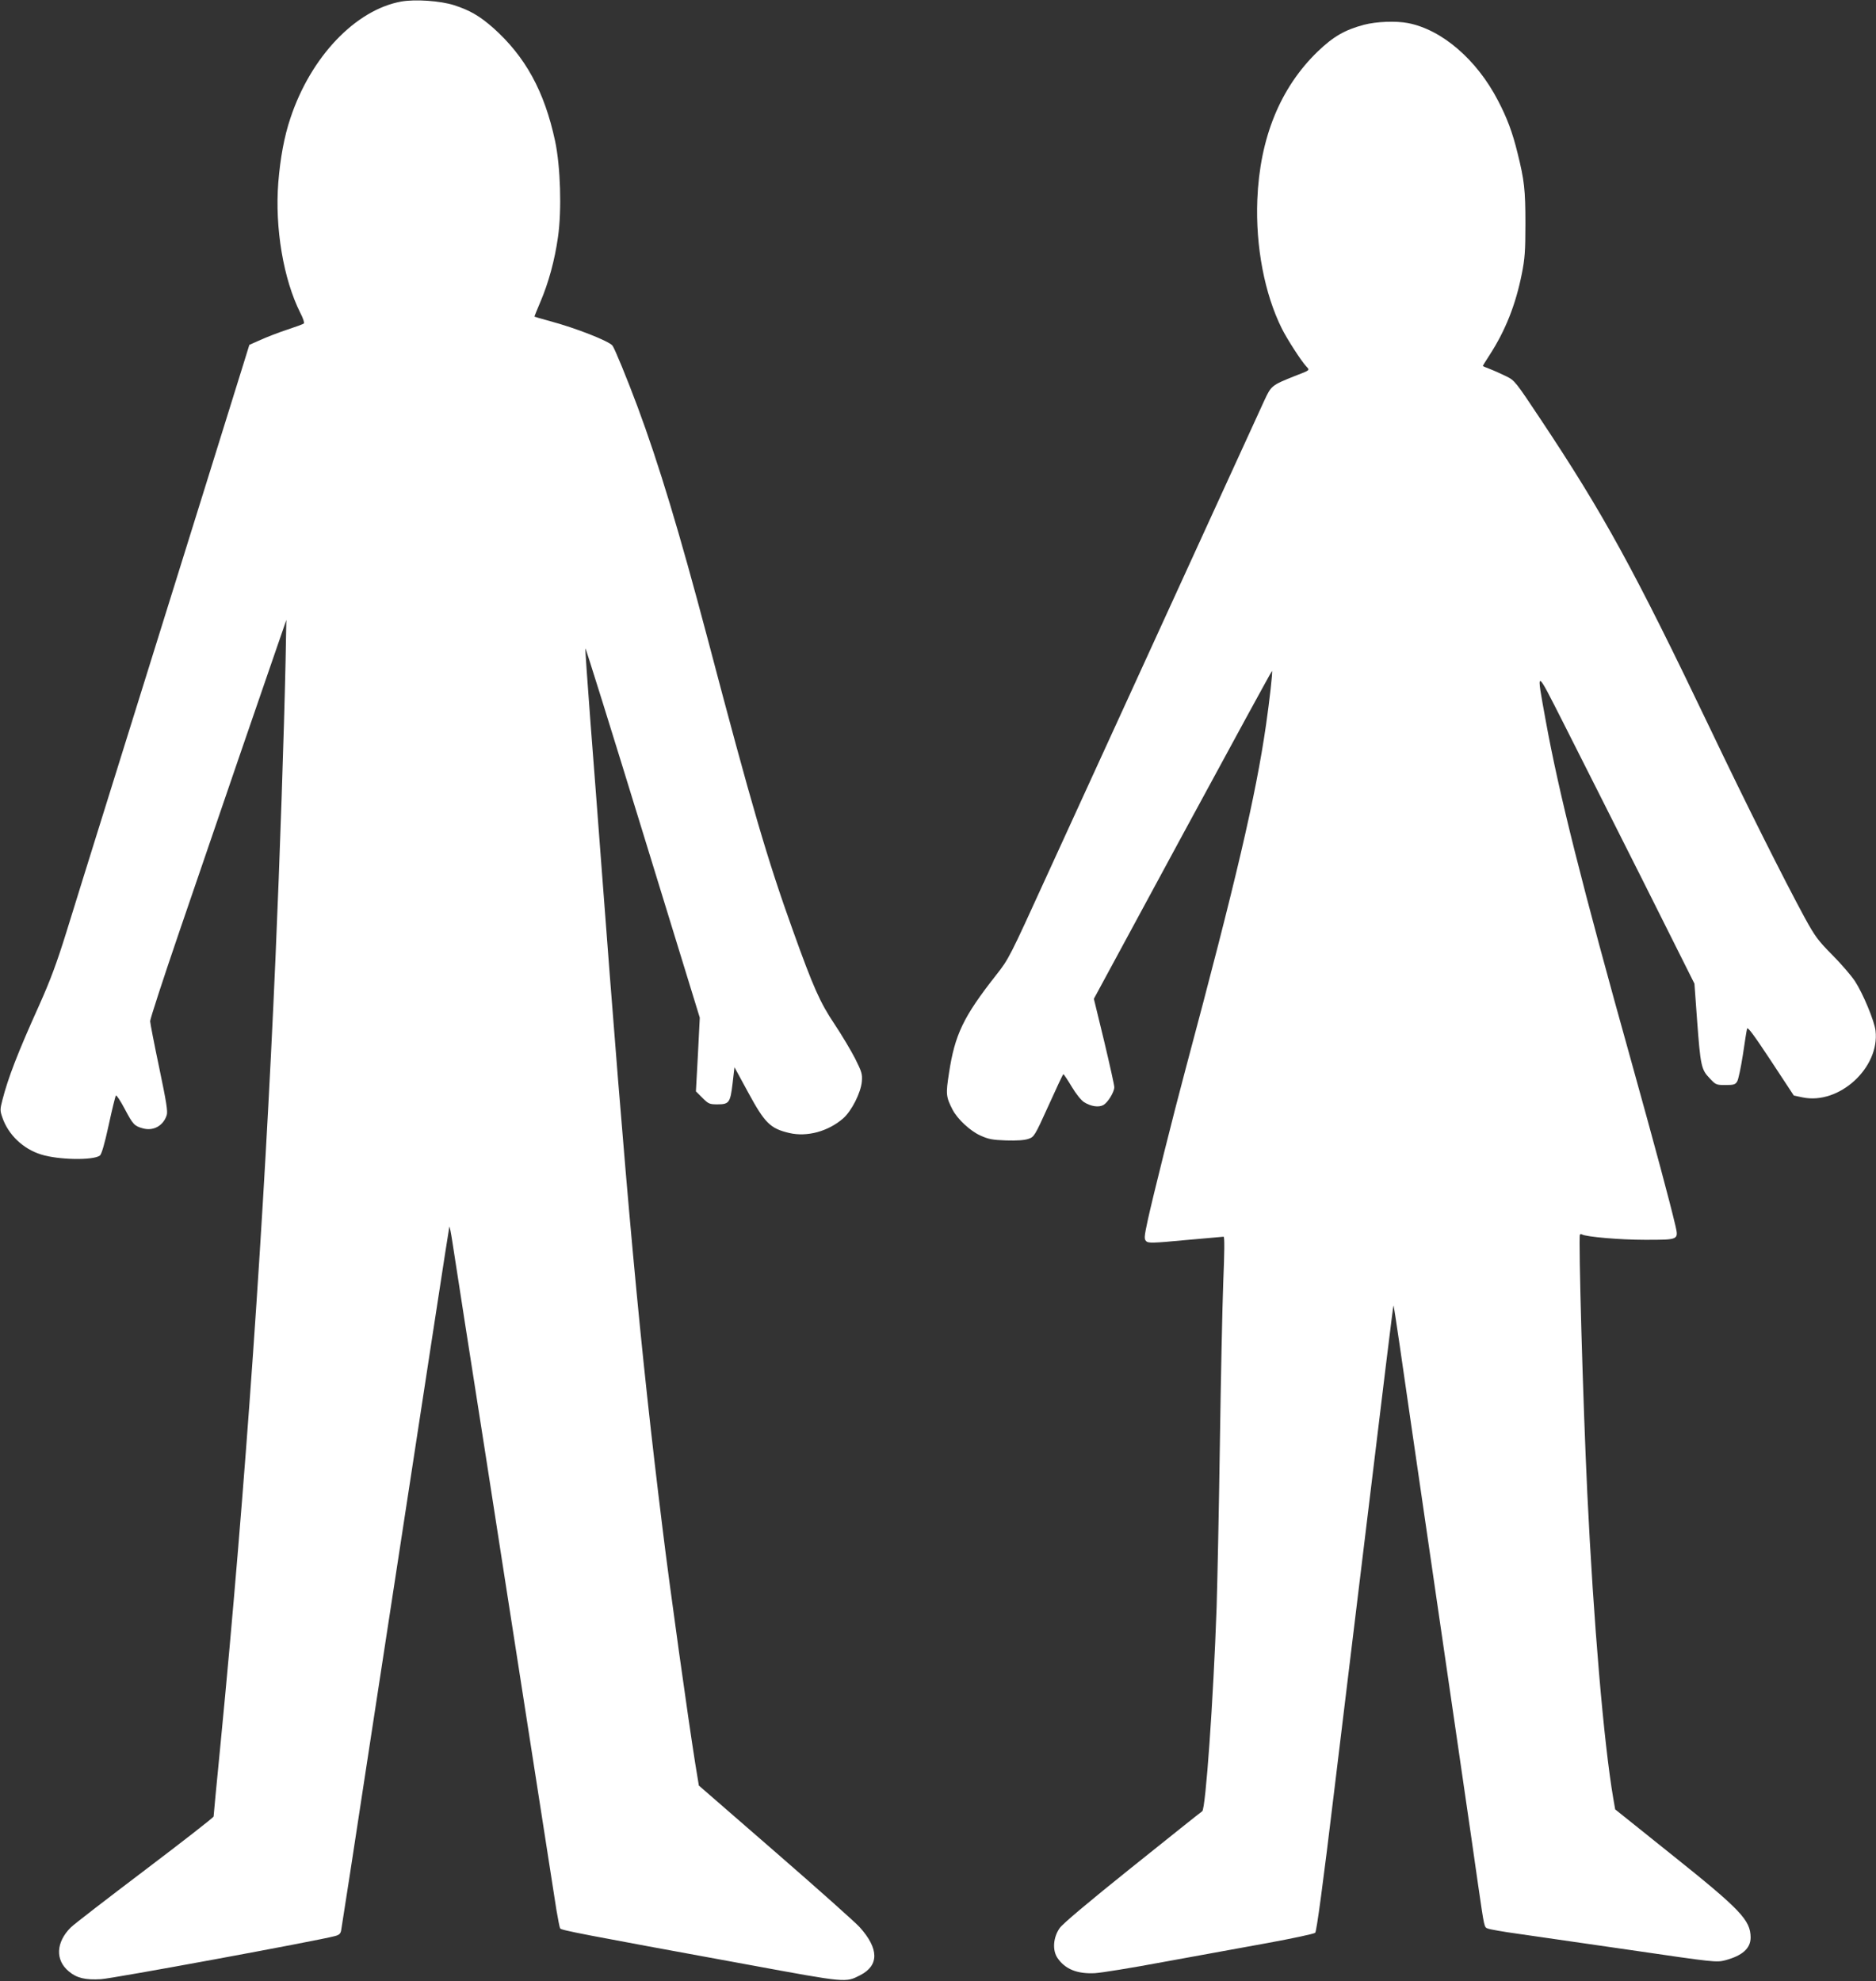 <?xml version="1.0" standalone="no"?>
<!DOCTYPE svg PUBLIC "-//W3C//DTD SVG 20010904//EN"
 "http://www.w3.org/TR/2001/REC-SVG-20010904/DTD/svg10.dtd">
<svg version="1.0" xmlns="http://www.w3.org/2000/svg"
 width="1212pt" height="1280pt" viewBox="0 0 1212 1280"
 preserveAspectRatio="xMidYMid meet">
<rect x="0" y="0" width="1212" height="1280" fill="#333333" stroke="none"/>
<g transform="translate(0,1280) scale(0.1,-0.1)"
fill="#ffffff" stroke="none">
<path d="M2592 12790 c-296 -54 -585 -358 -716 -754 -40 -119 -65 -256 -78
-415 -23 -293 33 -625 142 -842 18 -34 28 -65 23 -69 -4 -4 -53 -22 -108 -40
-55 -18 -132 -48 -172 -66 l-72 -32 -40 -129 c-22 -70 -128 -411 -236 -758
-307 -985 -419 -1343 -630 -2020 -108 -346 -233 -747 -277 -890 -62 -199 -103
-309 -175 -470 -139 -308 -201 -469 -238 -614 -15 -58 -15 -67 0 -110 38 -112
134 -204 251 -240 111 -35 335 -39 379 -7 11 8 30 72 57 196 22 102 43 188 47
192 4 4 29 -34 56 -85 54 -102 63 -112 118 -127 67 -19 132 16 154 85 8 24 -2
85 -48 305 -32 151 -58 287 -59 302 0 15 85 276 189 580 392 1146 456 1332
572 1668 l119 345 -5 -265 c-10 -466 -37 -1274 -65 -1915 -73 -1687 -196
-3445 -355 -5080 -25 -253 -45 -465 -45 -471 0 -6 -199 -161 -442 -345 -243
-184 -460 -351 -481 -372 -96 -96 -101 -211 -12 -284 51 -43 107 -56 207 -50
70 3 1398 248 1510 278 28 7 38 15 42 37 3 15 87 556 185 1202 387 2525 511
3335 514 3344 2 5 11 -40 20 -100 9 -60 46 -298 82 -529 86 -547 194 -1240
255 -1635 75 -480 304 -1952 335 -2151 10 -58 20 -111 24 -118 8 -12 126 -35
1224 -236 630 -116 619 -115 715 -66 122 63 121 171 -4 310 -26 29 -270 247
-543 484 l-496 431 -23 140 c-48 303 -164 1131 -211 1516 -146 1181 -233 2129
-401 4360 -17 223 -46 611 -66 864 -19 252 -34 462 -32 467 2 4 169 -531 371
-1189 l368 -1197 -12 -238 -13 -238 42 -42 c39 -39 46 -42 97 -42 76 0 83 11
98 136 l12 104 88 -162 c108 -199 143 -234 266 -263 115 -27 251 10 348 94 55
48 115 167 121 239 4 48 -1 63 -43 147 -26 51 -86 152 -134 224 -93 139 -136
235 -269 606 -163 453 -264 797 -552 1890 -180 680 -314 1124 -451 1492 -67
180 -148 377 -162 395 -22 29 -238 114 -403 158 -54 15 -100 28 -101 29 -1 1
16 44 38 95 53 124 93 270 114 420 25 174 16 457 -19 621 -69 321 -192 545
-401 731 -88 77 -149 112 -250 145 -90 29 -252 40 -343 24z"/>
<path d="M8812 12640 c-123 -33 -197 -75 -299 -173 -242 -234 -374 -558 -390
-957 -12 -303 47 -610 159 -834 34 -68 125 -209 157 -243 24 -26 28 -23 -73
-62 -150 -60 -153 -62 -198 -159 -22 -48 -158 -346 -303 -662 -145 -316 -399
-872 -565 -1235 -166 -363 -410 -896 -542 -1184 -235 -515 -240 -526 -322
-630 -213 -271 -267 -385 -305 -634 -21 -136 -20 -153 24 -238 32 -60 112
-135 178 -165 53 -24 78 -29 167 -32 70 -2 118 1 144 10 37 13 40 16 130 215
50 111 93 203 96 203 3 0 27 -36 54 -81 28 -47 61 -88 80 -100 45 -28 95 -35
125 -18 28 16 69 82 70 114 1 11 -29 144 -65 296 l-67 276 574 1061 c316 583
575 1059 577 1057 5 -4 -16 -191 -39 -350 -67 -462 -192 -997 -519 -2220 -79
-295 -213 -832 -245 -979 -23 -107 -24 -121 -10 -135 13 -13 41 -13 252 7 131
12 243 22 248 22 7 0 6 -99 -2 -292 -6 -161 -16 -635 -22 -1053 -6 -418 -16
-890 -21 -1050 -21 -599 -71 -1304 -93 -1317 -7 -4 -210 -166 -452 -360 -282
-226 -451 -368 -469 -395 -42 -60 -48 -143 -14 -193 49 -72 127 -104 242 -98
39 2 238 34 441 72 204 37 505 92 670 122 164 30 305 60 312 67 9 9 50 310
123 918 60 497 123 1017 140 1154 197 1626 240 1978 243 1981 1 2 19 -115 40
-259 21 -144 55 -383 77 -532 50 -340 239 -1638 330 -2265 38 -261 83 -569 99
-685 42 -288 39 -275 64 -285 12 -5 101 -21 197 -34 96 -14 423 -61 727 -105
539 -79 552 -80 608 -66 112 30 165 77 165 148 -1 112 -65 179 -509 534 l-366
293 -12 69 c-62 361 -128 1143 -168 1971 -28 584 -58 1654 -48 1673 2 4 8 5
13 2 26 -16 246 -35 407 -35 220 0 218 -1 197 92 -37 157 -127 493 -280 1043
-327 1170 -472 1748 -558 2220 -62 344 -69 345 119 -25 91 -179 317 -629 504
-1000 l338 -675 17 -235 c22 -296 27 -320 81 -376 40 -43 43 -44 103 -44 53 0
63 3 75 23 8 12 24 90 37 172 12 83 24 158 27 169 4 14 45 -42 154 -207 l148
-225 57 -12 c236 -49 499 192 471 431 -8 65 -81 240 -133 320 -24 36 -90 113
-147 170 -92 93 -111 119 -177 239 -136 251 -378 733 -615 1230 -488 1020
-685 1380 -1093 1993 -161 242 -166 249 -221 276 -31 15 -77 36 -103 46 -27
10 -48 19 -48 21 0 2 20 34 44 71 102 158 168 324 208 525 19 96 23 144 23
323 0 219 -7 281 -51 457 -33 135 -68 227 -126 338 -137 265 -363 459 -582
501 -78 15 -204 10 -284 -11z"/>
</g>
</svg>
